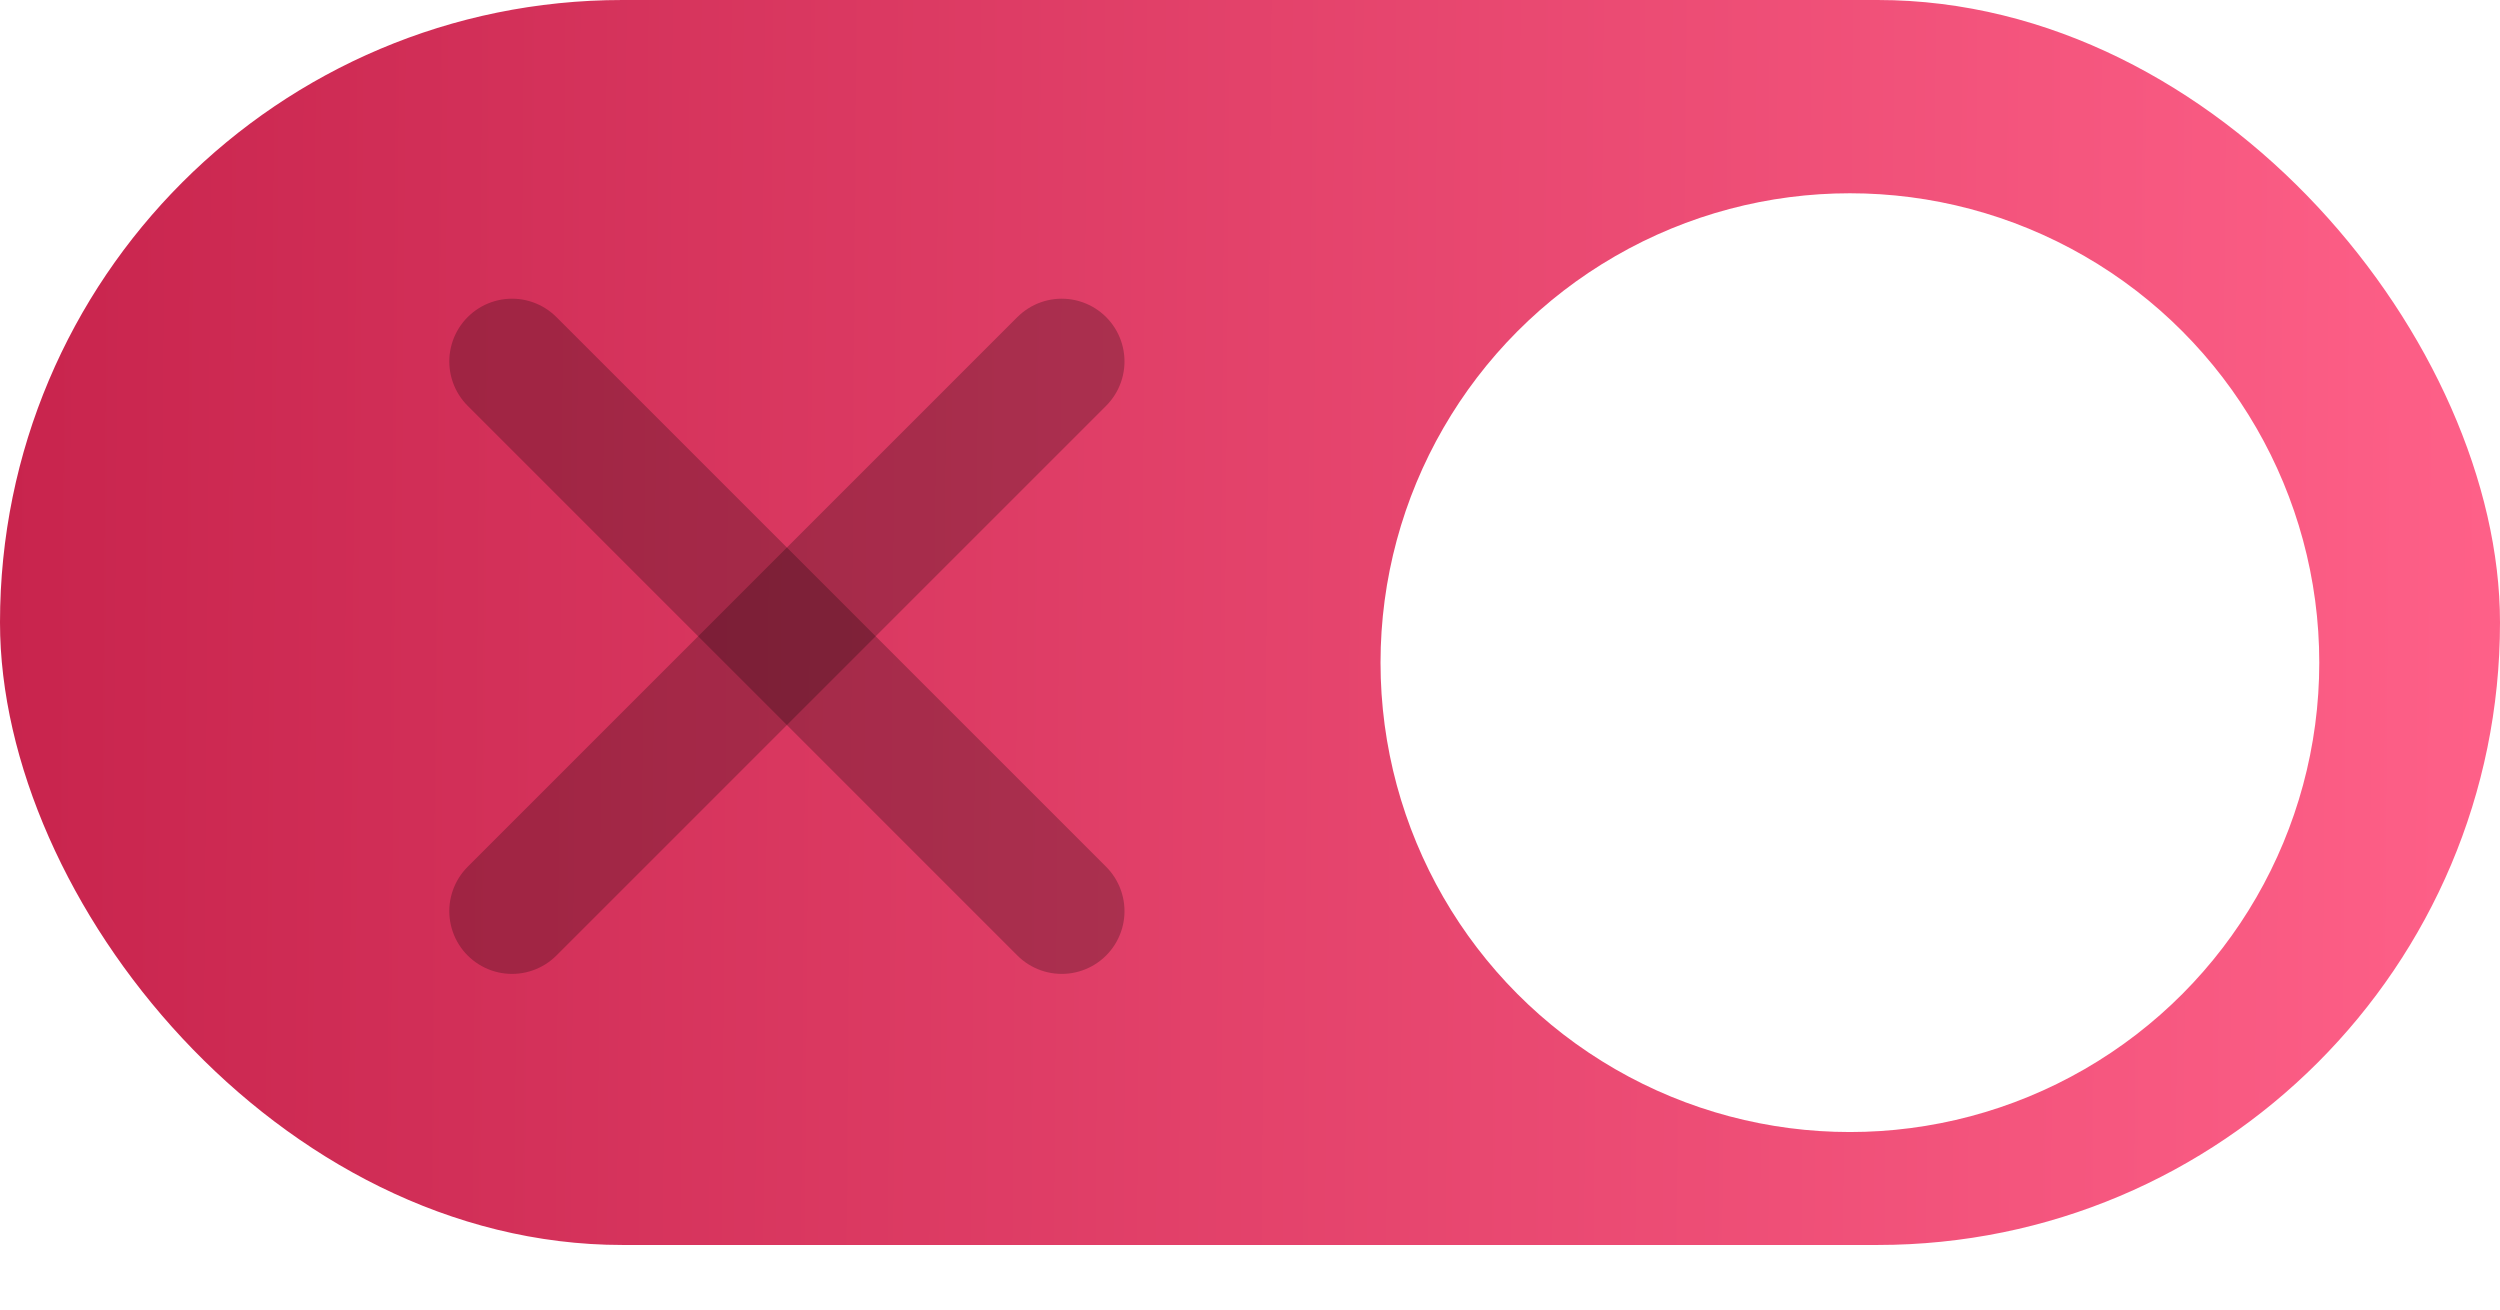 <?xml version="1.0" encoding="UTF-8"?> <svg xmlns="http://www.w3.org/2000/svg" width="498" height="261" viewBox="0 0 498 261" fill="none"><rect width="498" height="248" rx="124" fill="url(#paint0_linear_15_689)"></rect><g filter="url(#filter0_d_15_689)"><circle cx="368.5" cy="124" r="93.5" fill="white"></circle></g><path d="M102 72L211.5 181.5" stroke="black" stroke-opacity="0.24" stroke-width="25" stroke-linecap="round" stroke-linejoin="round"></path><path d="M211.5 72L102 181.5" stroke="black" stroke-opacity="0.24" stroke-width="25" stroke-linecap="round" stroke-linejoin="round"></path><defs><filter id="filter0_d_15_689" x="240" y="3.5" width="257" height="257" filterUnits="userSpaceOnUse" color-interpolation-filters="sRGB"><feFlood flood-opacity="0" result="BackgroundImageFix"></feFlood><feColorMatrix in="SourceAlpha" type="matrix" values="0 0 0 0 0 0 0 0 0 0 0 0 0 0 0 0 0 0 127 0" result="hardAlpha"></feColorMatrix><feOffset dy="8"></feOffset><feGaussianBlur stdDeviation="17.5"></feGaussianBlur><feComposite in2="hardAlpha" operator="out"></feComposite><feColorMatrix type="matrix" values="0 0 0 0 0 0 0 0 0 0 0 0 0 0 0 0 0 0 0.48 0"></feColorMatrix><feBlend mode="normal" in2="BackgroundImageFix" result="effect1_dropShadow_15_689"></feBlend><feBlend mode="normal" in="SourceGraphic" in2="effect1_dropShadow_15_689" result="shape"></feBlend></filter><linearGradient id="paint0_linear_15_689" x1="504.574" y1="130" x2="-0.016" y2="125.948" gradientUnits="userSpaceOnUse"><stop stop-color="#FF6189"></stop><stop offset="1" stop-color="#C8244D"></stop></linearGradient></defs></svg> 